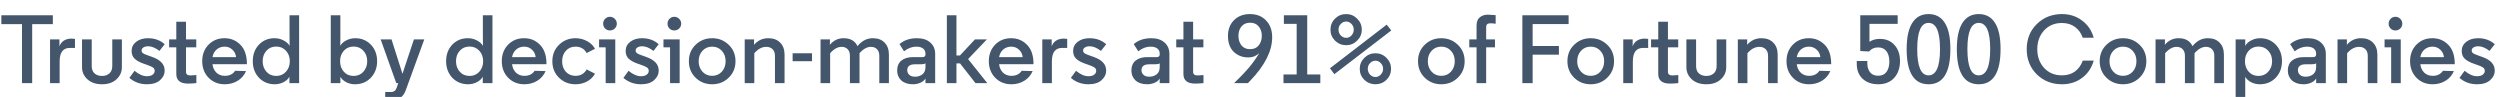 <svg width="361" height="14" viewBox="0 0 361 14" fill="none" xmlns="http://www.w3.org/2000/svg">
<g clip-path="url(#clip0_2941_28012)">
<path d="M0.196 2.2H7.63V3.488H4.648V12H3.178V3.488H0.196V2.2ZM10.824 5.616V6.918H10.096C9.106 6.918 8.612 7.567 8.612 8.864V12H7.226V5.686H8.584V6.694C8.705 6.339 8.915 6.064 9.214 5.868C9.522 5.672 9.895 5.574 10.334 5.574C10.492 5.574 10.656 5.588 10.824 5.616ZM16.814 11.454C16.301 11.93 15.606 12.168 14.729 12.168C13.851 12.168 13.151 11.93 12.629 11.454C12.106 10.978 11.845 10.395 11.845 9.704V5.686H13.245V9.522C13.245 9.998 13.38 10.357 13.65 10.6C13.931 10.843 14.29 10.964 14.729 10.964C15.167 10.964 15.522 10.843 15.793 10.6C16.073 10.357 16.212 9.998 16.212 9.522V5.686H17.599V9.704C17.599 10.395 17.337 10.978 16.814 11.454ZM21.217 11.006C21.581 11.006 21.856 10.931 22.043 10.782C22.239 10.633 22.337 10.451 22.337 10.236C22.337 10.021 22.253 9.858 22.085 9.746C21.917 9.625 21.609 9.489 21.161 9.34L20.797 9.214C20.199 9.009 19.751 8.766 19.453 8.486C19.154 8.206 19.005 7.828 19.005 7.352C19.005 6.82 19.224 6.381 19.663 6.036C20.111 5.691 20.68 5.518 21.371 5.518C22.332 5.518 23.135 5.807 23.779 6.386L23.023 7.352C22.444 6.904 21.898 6.68 21.385 6.68C21.123 6.68 20.899 6.736 20.713 6.848C20.535 6.96 20.447 7.105 20.447 7.282C20.447 7.441 20.503 7.567 20.615 7.66C20.727 7.753 20.932 7.851 21.231 7.954L21.973 8.22C22.598 8.444 23.055 8.719 23.345 9.046C23.634 9.363 23.779 9.755 23.779 10.222C23.779 10.726 23.555 11.179 23.107 11.58C22.668 11.972 22.038 12.168 21.217 12.168C20.237 12.168 19.392 11.86 18.683 11.244L19.425 10.222C20.05 10.745 20.647 11.006 21.217 11.006ZM25.458 3.138H26.858V5.686H28.342V6.834H26.858V10.376C26.858 10.721 27.073 10.894 27.502 10.894L28.356 10.838V12C27.899 12.047 27.498 12.07 27.152 12.07C26.023 12.07 25.458 11.608 25.458 10.684V6.834H24.422V5.686H25.458V3.138ZM35.654 9.256V9.27H30.684C30.74 9.765 30.927 10.171 31.244 10.488C31.571 10.796 31.977 10.95 32.462 10.95C33.134 10.95 33.629 10.707 33.946 10.222L35.528 10.264C35.258 10.88 34.847 11.351 34.296 11.678C33.755 12.005 33.144 12.168 32.462 12.168C31.52 12.168 30.74 11.855 30.124 11.23C29.508 10.595 29.2 9.797 29.2 8.836C29.2 7.875 29.504 7.081 30.11 6.456C30.717 5.831 31.487 5.518 32.42 5.518C33.335 5.518 34.1 5.835 34.716 6.47C35.342 7.095 35.654 8.024 35.654 9.256ZM32.434 6.736C31.977 6.736 31.59 6.876 31.272 7.156C30.964 7.427 30.768 7.791 30.684 8.248H34.086C34.049 7.828 33.876 7.473 33.568 7.184C33.26 6.885 32.882 6.736 32.434 6.736ZM39.889 6.722C39.31 6.722 38.839 6.923 38.475 7.324C38.111 7.725 37.929 8.229 37.929 8.836C37.929 9.443 38.111 9.951 38.475 10.362C38.839 10.763 39.31 10.964 39.889 10.964C40.458 10.964 40.925 10.763 41.289 10.362C41.662 9.951 41.849 9.443 41.849 8.836C41.849 8.229 41.662 7.725 41.289 7.324C40.925 6.923 40.458 6.722 39.889 6.722ZM41.793 12V11.076C41.625 11.393 41.345 11.655 40.953 11.86C40.561 12.065 40.136 12.168 39.679 12.168C38.764 12.168 38.004 11.855 37.397 11.23C36.8 10.595 36.501 9.797 36.501 8.836C36.501 7.875 36.795 7.081 37.383 6.456C37.98 5.831 38.736 5.518 39.651 5.518C40.118 5.518 40.552 5.625 40.953 5.84C41.354 6.045 41.644 6.307 41.821 6.624C41.812 6.335 41.807 5.854 41.807 5.182V2.2H43.193V12H41.793ZM49.135 6.624C49.303 6.307 49.587 6.045 49.989 5.84C50.4 5.625 50.834 5.518 51.291 5.518C52.206 5.518 52.962 5.831 53.559 6.456C54.156 7.081 54.455 7.875 54.455 8.836C54.455 9.797 54.151 10.595 53.545 11.23C52.938 11.855 52.178 12.168 51.263 12.168C50.815 12.168 50.395 12.07 50.003 11.874C49.611 11.669 49.326 11.407 49.149 11.09V12H47.763V2.2H49.149V5.182C49.149 5.854 49.144 6.335 49.135 6.624ZM51.067 6.722C50.488 6.722 50.017 6.923 49.653 7.324C49.289 7.725 49.107 8.229 49.107 8.836C49.107 9.443 49.289 9.951 49.653 10.362C50.017 10.763 50.488 10.964 51.067 10.964C51.636 10.964 52.103 10.763 52.467 10.362C52.84 9.951 53.027 9.443 53.027 8.836C53.027 8.229 52.84 7.725 52.467 7.324C52.103 6.923 51.636 6.722 51.067 6.722ZM57.319 12.574L57.501 12H57.221L54.967 5.686H56.535L58.117 10.656L59.769 5.686H61.267L58.593 13.022C58.416 13.498 58.173 13.853 57.865 14.086C57.566 14.319 57.146 14.436 56.605 14.436H55.625V13.288H56.395C56.647 13.288 56.838 13.237 56.969 13.134C57.109 13.031 57.225 12.845 57.319 12.574ZM67.807 6.722C67.228 6.722 66.757 6.923 66.393 7.324C66.029 7.725 65.847 8.229 65.847 8.836C65.847 9.443 66.029 9.951 66.393 10.362C66.757 10.763 67.228 10.964 67.807 10.964C68.376 10.964 68.843 10.763 69.207 10.362C69.58 9.951 69.767 9.443 69.767 8.836C69.767 8.229 69.58 7.725 69.207 7.324C68.843 6.923 68.376 6.722 67.807 6.722ZM69.711 12V11.076C69.543 11.393 69.263 11.655 68.871 11.86C68.479 12.065 68.054 12.168 67.597 12.168C66.682 12.168 65.922 11.855 65.315 11.23C64.718 10.595 64.419 9.797 64.419 8.836C64.419 7.875 64.713 7.081 65.301 6.456C65.898 5.831 66.654 5.518 67.569 5.518C68.036 5.518 68.47 5.625 68.871 5.84C69.272 6.045 69.562 6.307 69.739 6.624C69.73 6.335 69.725 5.854 69.725 5.182V2.2H71.111V12H69.711ZM78.912 9.256V9.27H73.942C73.998 9.765 74.185 10.171 74.502 10.488C74.829 10.796 75.235 10.95 75.72 10.95C76.392 10.95 76.887 10.707 77.204 10.222L78.786 10.264C78.515 10.88 78.105 11.351 77.554 11.678C77.013 12.005 76.401 12.168 75.72 12.168C74.777 12.168 73.998 11.855 73.382 11.23C72.766 10.595 72.458 9.797 72.458 8.836C72.458 7.875 72.761 7.081 73.368 6.456C73.975 5.831 74.745 5.518 75.678 5.518C76.593 5.518 77.358 5.835 77.974 6.47C78.599 7.095 78.912 8.024 78.912 9.256ZM75.692 6.736C75.235 6.736 74.847 6.876 74.53 7.156C74.222 7.427 74.026 7.791 73.942 8.248H77.344C77.307 7.828 77.134 7.473 76.826 7.184C76.518 6.885 76.14 6.736 75.692 6.736ZM81.705 7.338C81.35 7.739 81.173 8.243 81.173 8.85C81.173 9.457 81.35 9.961 81.705 10.362C82.069 10.754 82.535 10.95 83.105 10.95C83.833 10.95 84.37 10.642 84.715 10.026L85.919 10.642C85.667 11.109 85.284 11.482 84.771 11.762C84.267 12.033 83.712 12.168 83.105 12.168C82.162 12.168 81.369 11.855 80.725 11.23C80.081 10.605 79.759 9.811 79.759 8.85C79.759 7.889 80.081 7.095 80.725 6.47C81.369 5.835 82.162 5.518 83.105 5.518C83.712 5.518 84.267 5.658 84.771 5.938C85.284 6.209 85.667 6.577 85.919 7.044L84.715 7.66C84.37 7.044 83.833 6.736 83.105 6.736C82.535 6.736 82.069 6.937 81.705 7.338ZM87.459 12V6.834H86.507V5.686H88.845V12H87.459ZM88.775 4.118C88.579 4.305 88.346 4.398 88.075 4.398C87.805 4.398 87.571 4.305 87.375 4.118C87.189 3.922 87.095 3.689 87.095 3.418C87.095 3.147 87.189 2.914 87.375 2.718C87.571 2.522 87.805 2.424 88.075 2.424C88.346 2.424 88.579 2.522 88.775 2.718C88.971 2.914 89.069 3.147 89.069 3.418C89.069 3.689 88.971 3.922 88.775 4.118ZM92.556 11.006C92.921 11.006 93.196 10.931 93.382 10.782C93.579 10.633 93.677 10.451 93.677 10.236C93.677 10.021 93.593 9.858 93.424 9.746C93.257 9.625 92.948 9.489 92.501 9.34L92.136 9.214C91.539 9.009 91.091 8.766 90.793 8.486C90.494 8.206 90.344 7.828 90.344 7.352C90.344 6.82 90.564 6.381 91.002 6.036C91.451 5.691 92.02 5.518 92.71 5.518C93.672 5.518 94.475 5.807 95.118 6.386L94.362 7.352C93.784 6.904 93.238 6.68 92.725 6.68C92.463 6.68 92.239 6.736 92.052 6.848C91.875 6.96 91.787 7.105 91.787 7.282C91.787 7.441 91.843 7.567 91.954 7.66C92.067 7.753 92.272 7.851 92.57 7.954L93.312 8.22C93.938 8.444 94.395 8.719 94.684 9.046C94.974 9.363 95.118 9.755 95.118 10.222C95.118 10.726 94.894 11.179 94.447 11.58C94.008 11.972 93.378 12.168 92.556 12.168C91.576 12.168 90.732 11.86 90.022 11.244L90.764 10.222C91.39 10.745 91.987 11.006 92.556 11.006ZM96.756 12V6.834H95.804V5.686H98.142V12H96.756ZM98.072 4.118C97.876 4.305 97.643 4.398 97.372 4.398C97.101 4.398 96.868 4.305 96.672 4.118C96.485 3.922 96.392 3.689 96.392 3.418C96.392 3.147 96.485 2.914 96.672 2.718C96.868 2.522 97.101 2.424 97.372 2.424C97.643 2.424 97.876 2.522 98.072 2.718C98.268 2.914 98.366 3.147 98.366 3.418C98.366 3.689 98.268 3.922 98.072 4.118ZM100.439 11.216C99.795 10.581 99.473 9.788 99.473 8.836C99.473 7.884 99.795 7.095 100.439 6.47C101.093 5.835 101.891 5.518 102.833 5.518C103.776 5.518 104.574 5.835 105.227 6.47C105.881 7.095 106.207 7.884 106.207 8.836C106.207 9.788 105.881 10.581 105.227 11.216C104.574 11.851 103.776 12.168 102.833 12.168C101.891 12.168 101.093 11.851 100.439 11.216ZM104.233 10.348C104.597 9.947 104.779 9.443 104.779 8.836C104.779 8.229 104.597 7.73 104.233 7.338C103.869 6.937 103.403 6.736 102.833 6.736C102.264 6.736 101.797 6.937 101.433 7.338C101.069 7.73 100.887 8.229 100.887 8.836C100.887 9.443 101.069 9.947 101.433 10.348C101.797 10.749 102.264 10.95 102.833 10.95C103.403 10.95 103.869 10.749 104.233 10.348ZM108.894 5.686V5.77C108.894 6.153 108.89 6.386 108.88 6.47C109.431 5.835 110.117 5.518 110.938 5.518C111.676 5.518 112.25 5.733 112.66 6.162C113.08 6.582 113.29 7.156 113.29 7.884V12H111.904V8.08C111.904 7.651 111.788 7.324 111.554 7.1C111.321 6.876 111.018 6.764 110.644 6.764C110.028 6.764 109.454 7.072 108.922 7.688V12H107.536V5.686H108.894ZM114.455 8.836V7.688H117.255V8.836H114.455ZM119.831 6.47C120.363 5.835 121.026 5.518 121.819 5.518C122.799 5.518 123.467 5.901 123.821 6.666C124.437 5.901 125.175 5.518 126.033 5.518C126.771 5.518 127.34 5.733 127.741 6.162C128.152 6.582 128.357 7.156 128.357 7.884V12H126.971V8.038C126.971 7.637 126.859 7.324 126.635 7.1C126.411 6.876 126.122 6.764 125.767 6.764C125.198 6.764 124.647 7.072 124.115 7.688V12H122.729V8.038C122.729 7.637 122.617 7.324 122.393 7.1C122.179 6.876 121.889 6.764 121.525 6.764C120.956 6.764 120.405 7.072 119.873 7.688V12H118.487V5.686H119.845V5.77C119.845 6.153 119.841 6.386 119.831 6.47ZM132.126 11.076C132.555 11.076 132.915 10.959 133.204 10.726C133.493 10.493 133.638 10.147 133.638 9.69V9.144C133.517 9.237 133.293 9.284 132.966 9.284H132.126C131.379 9.284 131.006 9.569 131.006 10.138C131.006 10.399 131.104 10.623 131.3 10.81C131.496 10.987 131.771 11.076 132.126 11.076ZM133.638 7.856V7.758C133.638 7.431 133.521 7.179 133.288 7.002C133.055 6.825 132.733 6.736 132.322 6.736C131.697 6.736 131.104 6.96 130.544 7.408L129.886 6.372C130.539 5.803 131.384 5.518 132.42 5.518C133.241 5.518 133.881 5.728 134.338 6.148C134.805 6.559 135.038 7.105 135.038 7.786V12H133.638V11.342C133.47 11.613 133.218 11.818 132.882 11.958C132.546 12.098 132.196 12.168 131.832 12.168C131.123 12.168 130.563 11.986 130.152 11.622C129.751 11.249 129.55 10.768 129.55 10.18C129.55 9.564 129.751 9.088 130.152 8.752C130.563 8.416 131.123 8.248 131.832 8.248H133.19C133.489 8.248 133.638 8.117 133.638 7.856ZM138.112 2.2V8.01H138.616L140.786 5.686H142.508L139.792 8.528L142.564 12H140.856L138.63 9.158H138.112V12H136.726V2.2H138.112ZM149.24 9.256V9.27H144.27C144.326 9.765 144.513 10.171 144.83 10.488C145.157 10.796 145.563 10.95 146.048 10.95C146.72 10.95 147.215 10.707 147.532 10.222L149.114 10.264C148.844 10.88 148.433 11.351 147.882 11.678C147.341 12.005 146.73 12.168 146.048 12.168C145.106 12.168 144.326 11.855 143.71 11.23C143.094 10.595 142.786 9.797 142.786 8.836C142.786 7.875 143.09 7.081 143.696 6.456C144.303 5.831 145.073 5.518 146.006 5.518C146.921 5.518 147.686 5.835 148.302 6.47C148.928 7.095 149.24 8.024 149.24 9.256ZM146.02 6.736C145.563 6.736 145.176 6.876 144.858 7.156C144.55 7.427 144.354 7.791 144.27 8.248H147.672C147.635 7.828 147.462 7.473 147.154 7.184C146.846 6.885 146.468 6.736 146.02 6.736ZM154.105 5.616V6.918H153.377C152.388 6.918 151.893 7.567 151.893 8.864V12H150.507V5.686H151.865V6.694C151.986 6.339 152.196 6.064 152.495 5.868C152.803 5.672 153.176 5.574 153.615 5.574C153.774 5.574 153.937 5.588 154.105 5.616ZM157.17 11.006C157.534 11.006 157.809 10.931 157.996 10.782C158.192 10.633 158.29 10.451 158.29 10.236C158.29 10.021 158.206 9.858 158.038 9.746C157.87 9.625 157.562 9.489 157.114 9.34L156.75 9.214C156.152 9.009 155.704 8.766 155.406 8.486C155.107 8.206 154.958 7.828 154.958 7.352C154.958 6.82 155.177 6.381 155.616 6.036C156.064 5.691 156.633 5.518 157.324 5.518C158.285 5.518 159.088 5.807 159.732 6.386L158.976 7.352C158.397 6.904 157.851 6.68 157.338 6.68C157.076 6.68 156.852 6.736 156.666 6.848C156.488 6.96 156.4 7.105 156.4 7.282C156.4 7.441 156.456 7.567 156.568 7.66C156.68 7.753 156.885 7.851 157.184 7.954L157.926 8.22C158.551 8.444 159.008 8.719 159.298 9.046C159.587 9.363 159.732 9.755 159.732 10.222C159.732 10.726 159.508 11.179 159.06 11.58C158.621 11.972 157.991 12.168 157.17 12.168C156.19 12.168 155.345 11.86 154.636 11.244L155.378 10.222C156.003 10.745 156.6 11.006 157.17 11.006ZM165.95 11.076C166.379 11.076 166.739 10.959 167.028 10.726C167.317 10.493 167.462 10.147 167.462 9.69V9.144C167.341 9.237 167.117 9.284 166.79 9.284H165.95C165.203 9.284 164.83 9.569 164.83 10.138C164.83 10.399 164.928 10.623 165.124 10.81C165.32 10.987 165.595 11.076 165.95 11.076ZM167.462 7.856V7.758C167.462 7.431 167.345 7.179 167.112 7.002C166.879 6.825 166.557 6.736 166.146 6.736C165.521 6.736 164.928 6.96 164.368 7.408L163.71 6.372C164.363 5.803 165.208 5.518 166.244 5.518C167.065 5.518 167.705 5.728 168.162 6.148C168.629 6.559 168.862 7.105 168.862 7.786V12H167.462V11.342C167.294 11.613 167.042 11.818 166.706 11.958C166.37 12.098 166.02 12.168 165.656 12.168C164.947 12.168 164.387 11.986 163.976 11.622C163.575 11.249 163.374 10.768 163.374 10.18C163.374 9.564 163.575 9.088 163.976 8.752C164.387 8.416 164.947 8.248 165.656 8.248H167.014C167.313 8.248 167.462 8.117 167.462 7.856ZM170.886 3.138H172.286V5.686H173.77V6.834H172.286V10.376C172.286 10.721 172.501 10.894 172.93 10.894L173.784 10.838V12C173.327 12.047 172.925 12.07 172.58 12.07C171.451 12.07 170.886 11.608 170.886 10.684V6.834H169.85V5.686H170.886V3.138ZM181.799 7.744L181.757 7.716C181.654 7.847 181.463 7.977 181.183 8.108C180.903 8.229 180.581 8.29 180.217 8.29C179.414 8.29 178.728 8.024 178.159 7.492C177.599 6.951 177.319 6.185 177.319 5.196C177.319 4.244 177.613 3.479 178.201 2.9C178.789 2.321 179.554 2.032 180.497 2.032C181.458 2.032 182.233 2.34 182.821 2.956C183.409 3.563 183.703 4.37 183.703 5.378C183.703 7.375 182.639 9.475 180.511 11.678L180.203 12H178.215L178.369 11.846L178.649 11.552C178.845 11.365 178.975 11.239 179.041 11.174C179.115 11.099 179.255 10.955 179.461 10.74C179.666 10.525 179.825 10.353 179.937 10.222C180.058 10.091 180.217 9.914 180.413 9.69C180.609 9.457 180.772 9.247 180.903 9.06C181.043 8.873 181.192 8.663 181.351 8.43C181.519 8.197 181.668 7.968 181.799 7.744ZM182.205 5.168C182.205 4.627 182.055 4.179 181.757 3.824C181.467 3.46 181.052 3.278 180.511 3.278C179.979 3.278 179.563 3.46 179.265 3.824C178.975 4.179 178.831 4.627 178.831 5.168C178.831 5.719 178.975 6.181 179.265 6.554C179.563 6.918 179.979 7.1 180.511 7.1C181.052 7.1 181.467 6.918 181.757 6.554C182.055 6.181 182.205 5.719 182.205 5.168ZM185.391 3.446V2.2H188.765V10.754H190.655V12H185.335V10.754H187.239V3.446H185.391ZM192.119 4.286C192.119 3.661 192.338 3.129 192.777 2.69C193.225 2.251 193.762 2.032 194.387 2.032C195.003 2.032 195.53 2.251 195.969 2.69C196.417 3.129 196.641 3.661 196.641 4.286C196.641 4.902 196.417 5.429 195.969 5.868C195.53 6.307 195.003 6.526 194.387 6.526C193.762 6.526 193.225 6.307 192.777 5.868C192.338 5.429 192.119 4.902 192.119 4.286ZM193.281 4.286C193.281 4.603 193.388 4.879 193.603 5.112C193.827 5.345 194.088 5.462 194.387 5.462C194.686 5.462 194.942 5.345 195.157 5.112C195.372 4.879 195.479 4.603 195.479 4.286C195.479 3.959 195.372 3.684 195.157 3.46C194.942 3.227 194.686 3.11 194.387 3.11C194.088 3.11 193.827 3.227 193.603 3.46C193.388 3.684 193.281 3.959 193.281 4.286ZM200.211 8.36C200.65 8.799 200.869 9.326 200.869 9.942C200.869 10.558 200.65 11.085 200.211 11.524C199.772 11.953 199.24 12.168 198.615 12.168C197.99 12.168 197.453 11.953 197.005 11.524C196.566 11.085 196.347 10.558 196.347 9.942C196.347 9.326 196.566 8.799 197.005 8.36C197.453 7.912 197.99 7.688 198.615 7.688C199.24 7.688 199.772 7.912 200.211 8.36ZM199.721 9.942C199.721 9.615 199.609 9.34 199.385 9.116C199.17 8.883 198.914 8.766 198.615 8.766C198.316 8.766 198.055 8.883 197.831 9.116C197.616 9.34 197.509 9.615 197.509 9.942C197.509 10.259 197.616 10.535 197.831 10.768C198.055 11.001 198.316 11.118 198.615 11.118C198.914 11.118 199.17 11.001 199.385 10.768C199.609 10.535 199.721 10.259 199.721 9.942ZM200.897 4.398L192.679 10.712L192.049 9.858L200.239 3.558L200.897 4.398ZM205.727 11.216C205.083 10.581 204.761 9.788 204.761 8.836C204.761 7.884 205.083 7.095 205.727 6.47C206.38 5.835 207.178 5.518 208.121 5.518C209.063 5.518 209.861 5.835 210.515 6.47C211.168 7.095 211.495 7.884 211.495 8.836C211.495 9.788 211.168 10.581 210.515 11.216C209.861 11.851 209.063 12.168 208.121 12.168C207.178 12.168 206.38 11.851 205.727 11.216ZM209.521 10.348C209.885 9.947 210.067 9.443 210.067 8.836C210.067 8.229 209.885 7.73 209.521 7.338C209.157 6.937 208.69 6.736 208.121 6.736C207.551 6.736 207.085 6.937 206.721 7.338C206.357 7.73 206.175 8.229 206.175 8.836C206.175 9.443 206.357 9.947 206.721 10.348C207.085 10.749 207.551 10.95 208.121 10.95C208.69 10.95 209.157 10.749 209.521 10.348ZM213.215 5.686V3.698C213.215 3.138 213.374 2.737 213.691 2.494C214.009 2.242 214.391 2.116 214.839 2.116L215.973 2.186V3.432C215.656 3.385 215.418 3.362 215.259 3.362C215.026 3.362 214.858 3.404 214.755 3.488C214.653 3.572 214.601 3.74 214.601 3.992V5.686H215.875V6.834H214.601V12H213.215V6.834H212.165V5.686H213.215ZM225.107 7.898H221.313V12H219.829V2.2H226.507V3.474H221.313V6.638H225.107V7.898ZM227.301 11.216C226.657 10.581 226.335 9.788 226.335 8.836C226.335 7.884 226.657 7.095 227.301 6.47C227.954 5.835 228.752 5.518 229.695 5.518C230.637 5.518 231.435 5.835 232.089 6.47C232.742 7.095 233.069 7.884 233.069 8.836C233.069 9.788 232.742 10.581 232.089 11.216C231.435 11.851 230.637 12.168 229.695 12.168C228.752 12.168 227.954 11.851 227.301 11.216ZM231.095 10.348C231.459 9.947 231.641 9.443 231.641 8.836C231.641 8.229 231.459 7.73 231.095 7.338C230.731 6.937 230.264 6.736 229.695 6.736C229.125 6.736 228.659 6.937 228.295 7.338C227.931 7.73 227.749 8.229 227.749 8.836C227.749 9.443 227.931 9.947 228.295 10.348C228.659 10.749 229.125 10.95 229.695 10.95C230.264 10.95 230.731 10.749 231.095 10.348ZM237.996 5.616V6.918H237.268C236.278 6.918 235.784 7.567 235.784 8.864V12H234.398V5.686H235.756V6.694C235.877 6.339 236.087 6.064 236.386 5.868C236.694 5.672 237.067 5.574 237.506 5.574C237.664 5.574 237.828 5.588 237.996 5.616ZM239.45 3.138H240.85V5.686H242.334V6.834H240.85V10.376C240.85 10.721 241.065 10.894 241.494 10.894L242.348 10.838V12C241.891 12.047 241.49 12.07 241.144 12.07C240.015 12.07 239.45 11.608 239.45 10.684V6.834H238.414V5.686H239.45V3.138ZM248.484 11.454C247.971 11.93 247.276 12.168 246.398 12.168C245.521 12.168 244.821 11.93 244.298 11.454C243.776 10.978 243.514 10.395 243.514 9.704V5.686H244.914V9.522C244.914 9.998 245.05 10.357 245.32 10.6C245.6 10.843 245.96 10.964 246.398 10.964C246.837 10.964 247.192 10.843 247.462 10.6C247.742 10.357 247.882 9.998 247.882 9.522V5.686H249.268V9.704C249.268 10.395 249.007 10.978 248.484 11.454ZM252.299 5.686V5.77C252.299 6.153 252.294 6.386 252.285 6.47C252.835 5.835 253.521 5.518 254.343 5.518C255.08 5.518 255.654 5.733 256.065 6.162C256.485 6.582 256.695 7.156 256.695 7.884V12H255.309V8.08C255.309 7.651 255.192 7.324 254.959 7.1C254.725 6.876 254.422 6.764 254.049 6.764C253.433 6.764 252.859 7.072 252.327 7.688V12H250.941V5.686H252.299ZM264.426 9.256V9.27H259.456C259.512 9.765 259.698 10.171 260.016 10.488C260.342 10.796 260.748 10.95 261.234 10.95C261.906 10.95 262.4 10.707 262.718 10.222L264.3 10.264C264.029 10.88 263.618 11.351 263.068 11.678C262.526 12.005 261.915 12.168 261.234 12.168C260.291 12.168 259.512 11.855 258.896 11.23C258.28 10.595 257.972 9.797 257.972 8.836C257.972 7.875 258.275 7.081 258.882 6.456C259.488 5.831 260.258 5.518 261.192 5.518C262.106 5.518 262.872 5.835 263.488 6.47C264.113 7.095 264.426 8.024 264.426 9.256ZM261.206 6.736C260.748 6.736 260.361 6.876 260.044 7.156C259.736 7.427 259.54 7.791 259.456 8.248H262.858C262.82 7.828 262.648 7.473 262.34 7.184C262.032 6.885 261.654 6.736 261.206 6.736ZM271.197 10.936C271.739 10.936 272.145 10.749 272.415 10.376C272.686 10.003 272.821 9.508 272.821 8.892C272.821 8.276 272.686 7.781 272.415 7.408C272.145 7.035 271.739 6.848 271.197 6.848C270.647 6.848 270.213 7.044 269.895 7.436L268.621 7.366V2.2H274.025V3.446H269.951V6.022H269.979C270.381 5.751 270.871 5.616 271.449 5.616C272.345 5.616 273.055 5.915 273.577 6.512C274.1 7.1 274.361 7.865 274.361 8.808C274.361 9.807 274.081 10.619 273.521 11.244C272.961 11.86 272.196 12.168 271.225 12.168C270.283 12.168 269.527 11.902 268.957 11.37C268.397 10.838 268.117 10.129 268.117 9.242V8.808H269.643V9.172C269.643 9.676 269.774 10.096 270.035 10.432C270.297 10.768 270.684 10.936 271.197 10.936ZM276.133 3.306C276.675 2.457 277.459 2.032 278.485 2.032C279.512 2.032 280.291 2.452 280.823 3.292C281.365 4.132 281.635 5.397 281.635 7.086C281.635 10.474 280.585 12.168 278.485 12.168C276.376 12.168 275.321 10.474 275.321 7.086C275.321 5.406 275.592 4.146 276.133 3.306ZM276.847 7.086C276.847 9.615 277.393 10.88 278.485 10.88C279.587 10.88 280.137 9.615 280.137 7.086C280.137 4.566 279.587 3.306 278.485 3.306C277.393 3.306 276.847 4.566 276.847 7.086ZM283.379 3.306C283.921 2.457 284.705 2.032 285.731 2.032C286.758 2.032 287.537 2.452 288.069 3.292C288.611 4.132 288.881 5.397 288.881 7.086C288.881 10.474 287.831 12.168 285.731 12.168C283.622 12.168 282.567 10.474 282.567 7.086C282.567 5.406 282.838 4.146 283.379 3.306ZM284.093 7.086C284.093 9.615 284.639 10.88 285.731 10.88C286.833 10.88 287.383 9.615 287.383 7.086C287.383 4.566 286.833 3.306 285.731 3.306C284.639 3.306 284.093 4.566 284.093 7.086ZM295.164 4.398C294.511 5.117 294.184 6.017 294.184 7.1C294.184 8.183 294.511 9.083 295.164 9.802C295.827 10.521 296.686 10.88 297.74 10.88C298.487 10.88 299.117 10.693 299.63 10.32C300.144 9.937 300.517 9.415 300.75 8.752H302.332C302.034 9.807 301.469 10.642 300.638 11.258C299.817 11.865 298.856 12.168 297.754 12.168C296.308 12.168 295.094 11.692 294.114 10.74C293.144 9.779 292.658 8.565 292.658 7.1C292.658 5.635 293.144 4.426 294.114 3.474C295.094 2.513 296.308 2.032 297.754 2.032C298.856 2.032 299.817 2.34 300.638 2.956C301.469 3.563 302.034 4.393 302.332 5.448H300.75C300.517 4.785 300.144 4.267 299.63 3.894C299.117 3.511 298.487 3.32 297.74 3.32C296.686 3.32 295.827 3.679 295.164 4.398ZM304.164 11.216C303.52 10.581 303.198 9.788 303.198 8.836C303.198 7.884 303.52 7.095 304.164 6.47C304.817 5.835 305.615 5.518 306.558 5.518C307.501 5.518 308.299 5.835 308.952 6.47C309.605 7.095 309.932 7.884 309.932 8.836C309.932 9.788 309.605 10.581 308.952 11.216C308.299 11.851 307.501 12.168 306.558 12.168C305.615 12.168 304.817 11.851 304.164 11.216ZM307.958 10.348C308.322 9.947 308.504 9.443 308.504 8.836C308.504 8.229 308.322 7.73 307.958 7.338C307.594 6.937 307.127 6.736 306.558 6.736C305.989 6.736 305.522 6.937 305.158 7.338C304.794 7.73 304.612 8.229 304.612 8.836C304.612 9.443 304.794 9.947 305.158 10.348C305.522 10.749 305.989 10.95 306.558 10.95C307.127 10.95 307.594 10.749 307.958 10.348ZM312.605 6.47C313.137 5.835 313.8 5.518 314.593 5.518C315.573 5.518 316.24 5.901 316.595 6.666C317.211 5.901 317.948 5.518 318.807 5.518C319.544 5.518 320.114 5.733 320.515 6.162C320.926 6.582 321.131 7.156 321.131 7.884V12H319.745V8.038C319.745 7.637 319.633 7.324 319.409 7.1C319.185 6.876 318.896 6.764 318.541 6.764C317.972 6.764 317.421 7.072 316.889 7.688V12H315.503V8.038C315.503 7.637 315.391 7.324 315.167 7.1C314.952 6.876 314.663 6.764 314.299 6.764C313.73 6.764 313.179 7.072 312.647 7.688V12H311.261V5.686H312.619V5.77C312.619 6.153 312.614 6.386 312.605 6.47ZM324.213 11.09V14.436H322.827V5.686H324.213V6.624C324.381 6.307 324.666 6.045 325.067 5.84C325.469 5.625 325.898 5.518 326.355 5.518C327.27 5.518 328.026 5.831 328.623 6.456C329.221 7.081 329.519 7.875 329.519 8.836C329.519 9.797 329.216 10.595 328.609 11.23C328.003 11.855 327.242 12.168 326.327 12.168C325.879 12.168 325.459 12.07 325.067 11.874C324.675 11.669 324.391 11.407 324.213 11.09ZM326.131 6.722C325.553 6.722 325.081 6.923 324.717 7.324C324.353 7.725 324.171 8.229 324.171 8.836C324.171 9.443 324.353 9.951 324.717 10.362C325.081 10.763 325.553 10.964 326.131 10.964C326.701 10.964 327.167 10.763 327.531 10.362C327.905 9.951 328.091 9.443 328.091 8.836C328.091 8.229 327.905 7.725 327.531 7.324C327.167 6.923 326.701 6.722 326.131 6.722ZM332.938 11.076C333.368 11.076 333.727 10.959 334.016 10.726C334.306 10.493 334.45 10.147 334.45 9.69V9.144C334.329 9.237 334.105 9.284 333.778 9.284H332.938C332.192 9.284 331.818 9.569 331.818 10.138C331.818 10.399 331.916 10.623 332.112 10.81C332.308 10.987 332.584 11.076 332.938 11.076ZM334.45 7.856V7.758C334.45 7.431 334.334 7.179 334.1 7.002C333.867 6.825 333.545 6.736 333.134 6.736C332.509 6.736 331.916 6.96 331.356 7.408L330.698 6.372C331.352 5.803 332.196 5.518 333.232 5.518C334.054 5.518 334.693 5.728 335.15 6.148C335.617 6.559 335.85 7.105 335.85 7.786V12H334.45V11.342C334.282 11.613 334.03 11.818 333.694 11.958C333.358 12.098 333.008 12.168 332.644 12.168C331.935 12.168 331.375 11.986 330.964 11.622C330.563 11.249 330.362 10.768 330.362 10.18C330.362 9.564 330.563 9.088 330.964 8.752C331.375 8.416 331.935 8.248 332.644 8.248H334.002C334.301 8.248 334.45 8.117 334.45 7.856ZM338.896 5.686V5.77C338.896 6.153 338.892 6.386 338.882 6.47C339.433 5.835 340.119 5.518 340.94 5.518C341.678 5.518 342.252 5.733 342.662 6.162C343.082 6.582 343.292 7.156 343.292 7.884V12H341.906V8.08C341.906 7.651 341.79 7.324 341.556 7.1C341.323 6.876 341.02 6.764 340.646 6.764C340.03 6.764 339.456 7.072 338.924 7.688V12H337.538V5.686H338.896ZM345.283 12V6.834H344.331V5.686H346.669V12H345.283ZM346.599 4.118C346.403 4.305 346.17 4.398 345.899 4.398C345.629 4.398 345.395 4.305 345.199 4.118C345.013 3.922 344.919 3.689 344.919 3.418C344.919 3.147 345.013 2.914 345.199 2.718C345.395 2.522 345.629 2.424 345.899 2.424C346.17 2.424 346.403 2.522 346.599 2.718C346.795 2.914 346.893 3.147 346.893 3.418C346.893 3.689 346.795 3.922 346.599 4.118ZM354.469 9.256V9.27H349.499C349.555 9.765 349.741 10.171 350.059 10.488C350.385 10.796 350.791 10.95 351.277 10.95C351.949 10.95 352.443 10.707 352.761 10.222L354.343 10.264C354.072 10.88 353.661 11.351 353.111 11.678C352.569 12.005 351.958 12.168 351.277 12.168C350.334 12.168 349.555 11.855 348.939 11.23C348.323 10.595 348.015 9.797 348.015 8.836C348.015 7.875 348.318 7.081 348.925 6.456C349.531 5.831 350.301 5.518 351.235 5.518C352.149 5.518 352.915 5.835 353.531 6.47C354.156 7.095 354.469 8.024 354.469 9.256ZM351.249 6.736C350.791 6.736 350.404 6.876 350.087 7.156C349.779 7.427 349.583 7.791 349.499 8.248H352.901C352.863 7.828 352.691 7.473 352.383 7.184C352.075 6.885 351.697 6.736 351.249 6.736ZM357.682 11.006C358.046 11.006 358.321 10.931 358.508 10.782C358.704 10.633 358.802 10.451 358.802 10.236C358.802 10.021 358.718 9.858 358.55 9.746C358.382 9.625 358.074 9.489 357.626 9.34L357.262 9.214C356.664 9.009 356.216 8.766 355.918 8.486C355.619 8.206 355.47 7.828 355.47 7.352C355.47 6.82 355.689 6.381 356.128 6.036C356.576 5.691 357.145 5.518 357.836 5.518C358.797 5.518 359.6 5.807 360.244 6.386L359.488 7.352C358.909 6.904 358.363 6.68 357.85 6.68C357.588 6.68 357.364 6.736 357.178 6.848C357 6.96 356.912 7.105 356.912 7.282C356.912 7.441 356.968 7.567 357.08 7.66C357.192 7.753 357.397 7.851 357.696 7.954L358.438 8.22C359.063 8.444 359.52 8.719 359.81 9.046C360.099 9.363 360.244 9.755 360.244 10.222C360.244 10.726 360.02 11.179 359.572 11.58C359.133 11.972 358.503 12.168 357.682 12.168C356.702 12.168 355.857 11.86 355.148 11.244L355.89 10.222C356.515 10.745 357.112 11.006 357.682 11.006Z" fill="#44566C"/>
</g>
<defs>
<clipPath id="clip0_2941_28012">
<rect width="361" height="14" fill="white"/>
</clipPath>
</defs>
</svg>

